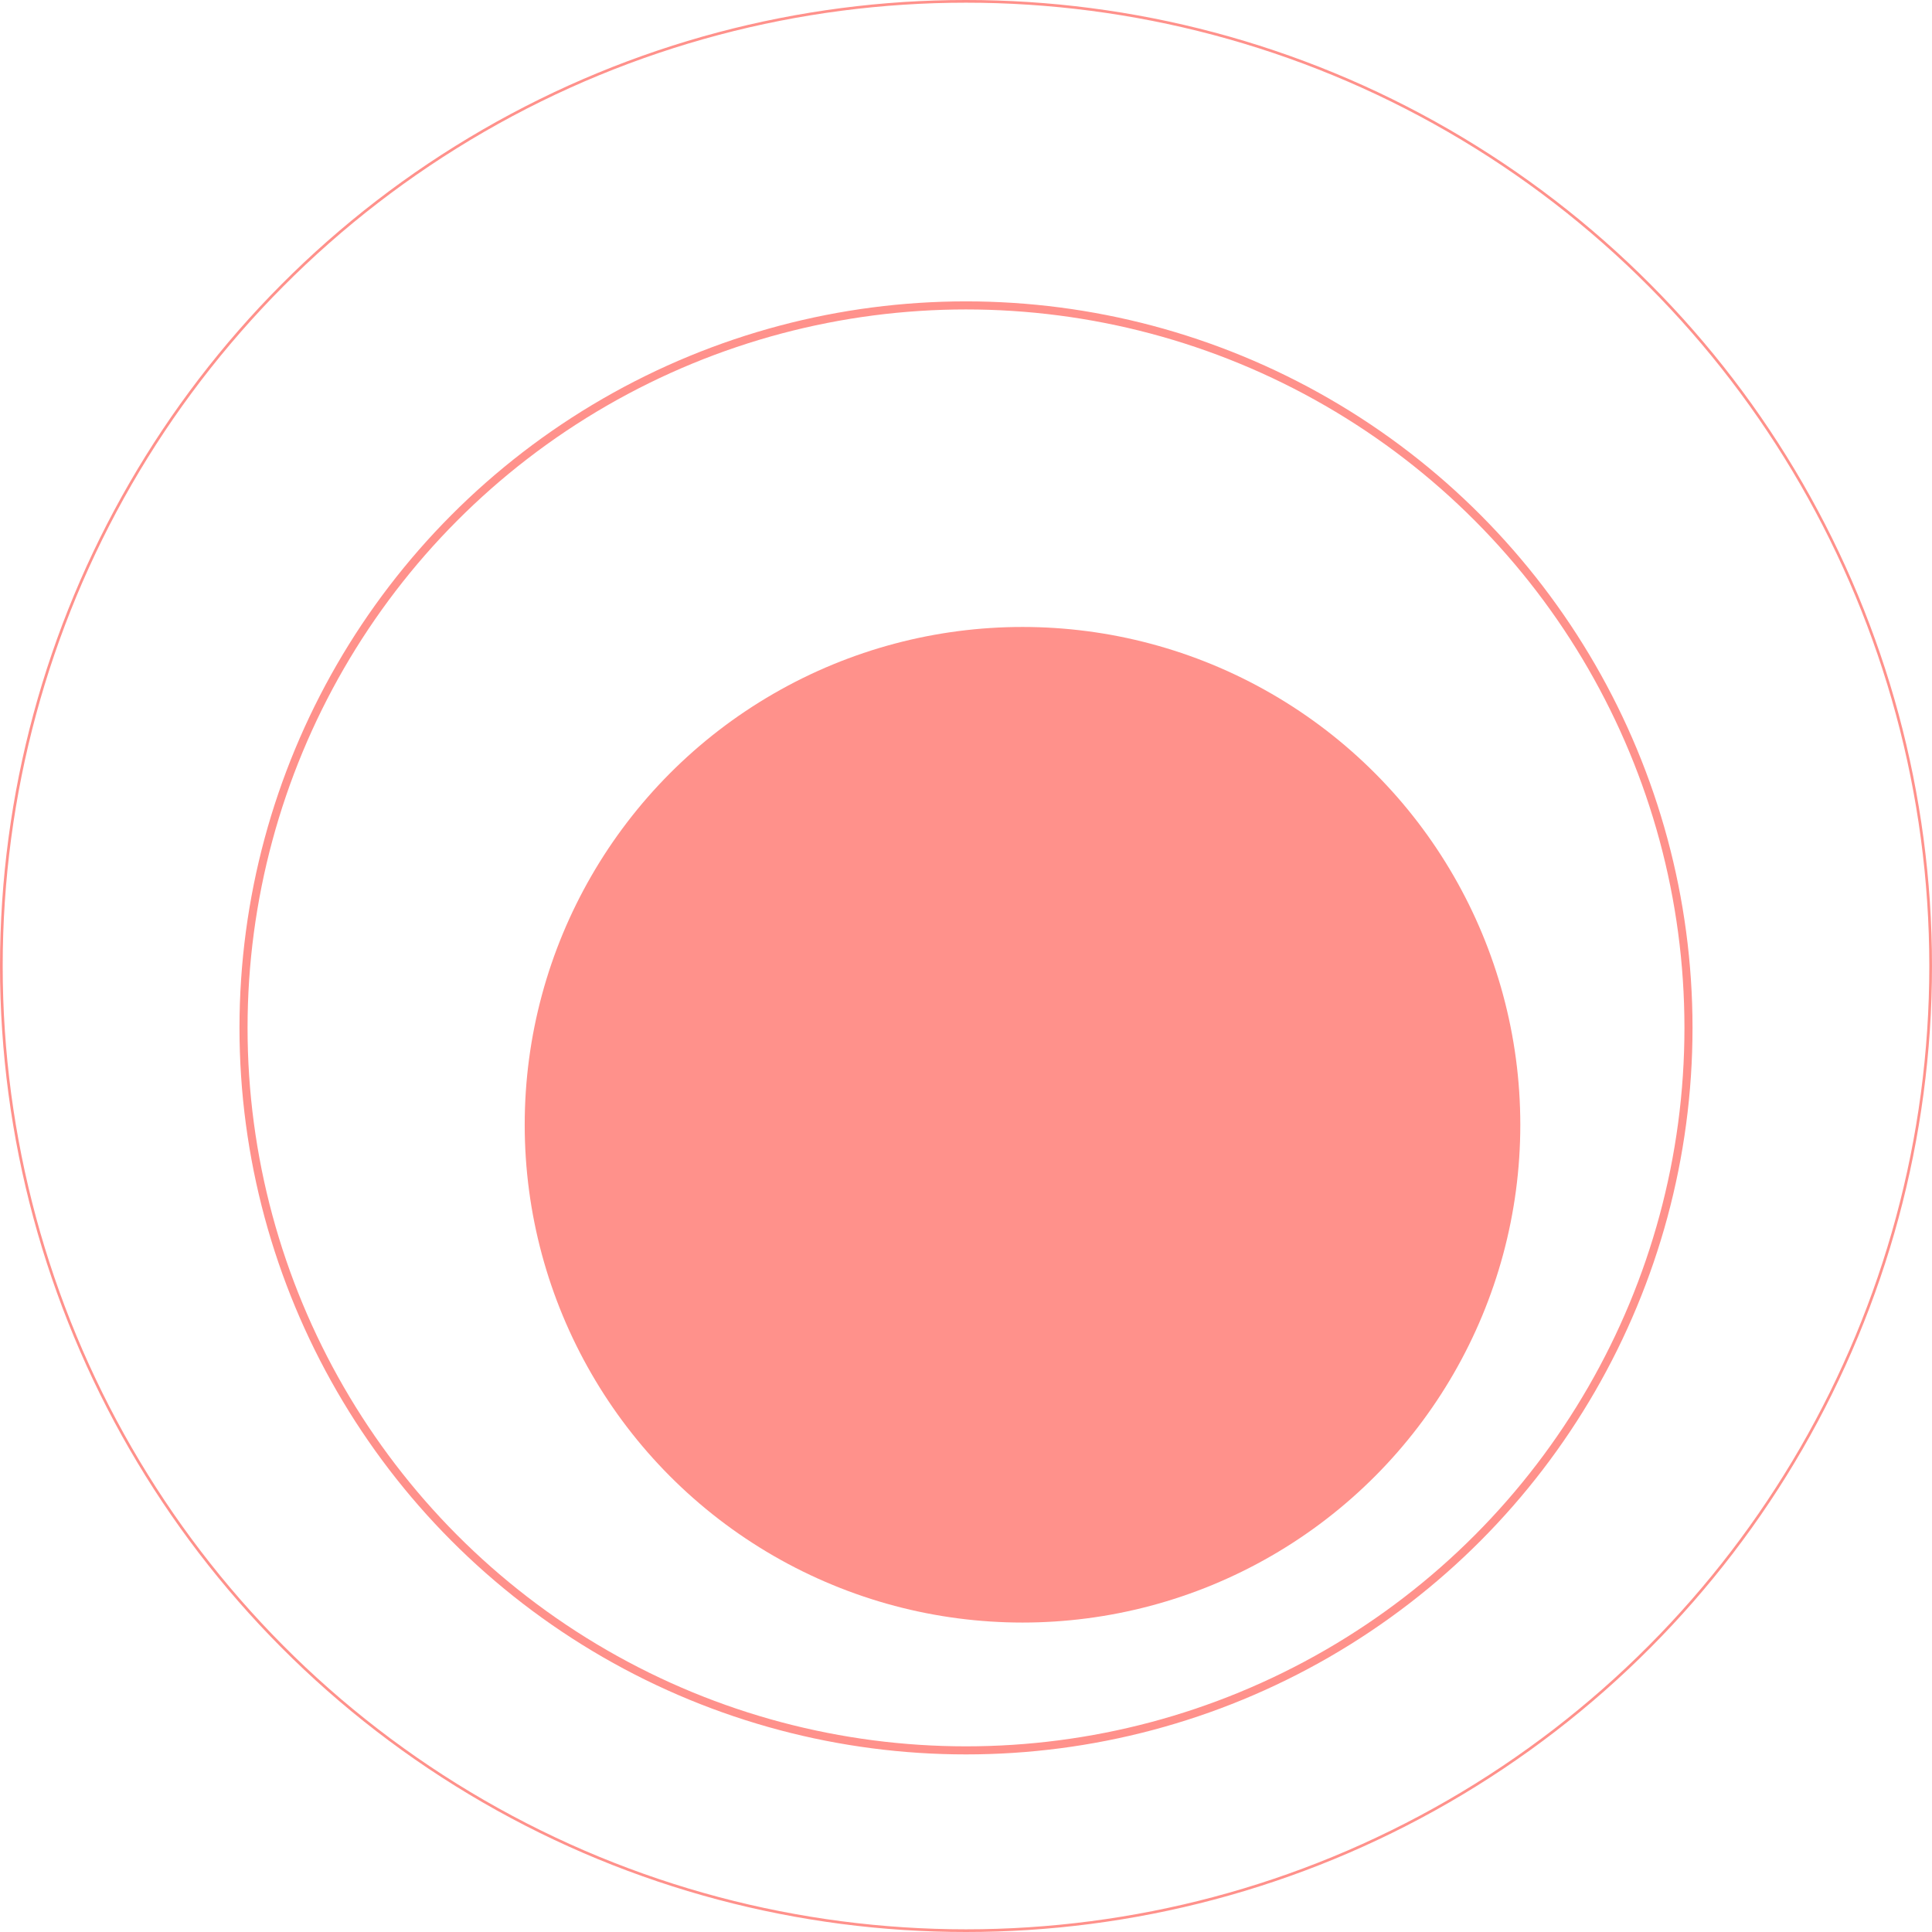 <?xml version="1.0" encoding="UTF-8"?> <svg xmlns="http://www.w3.org/2000/svg" width="718" height="718" viewBox="0 0 718 718" fill="none"> <circle opacity="0.6" cx="359" cy="382" r="268.5" stroke="#FF493E" stroke-width="3"></circle> <circle opacity="0.6" cx="359" cy="359" r="358.5" stroke="#FF493E"></circle> <circle opacity="0.6" cx="380" cy="418" r="185" fill="#FF493E"></circle> </svg> 